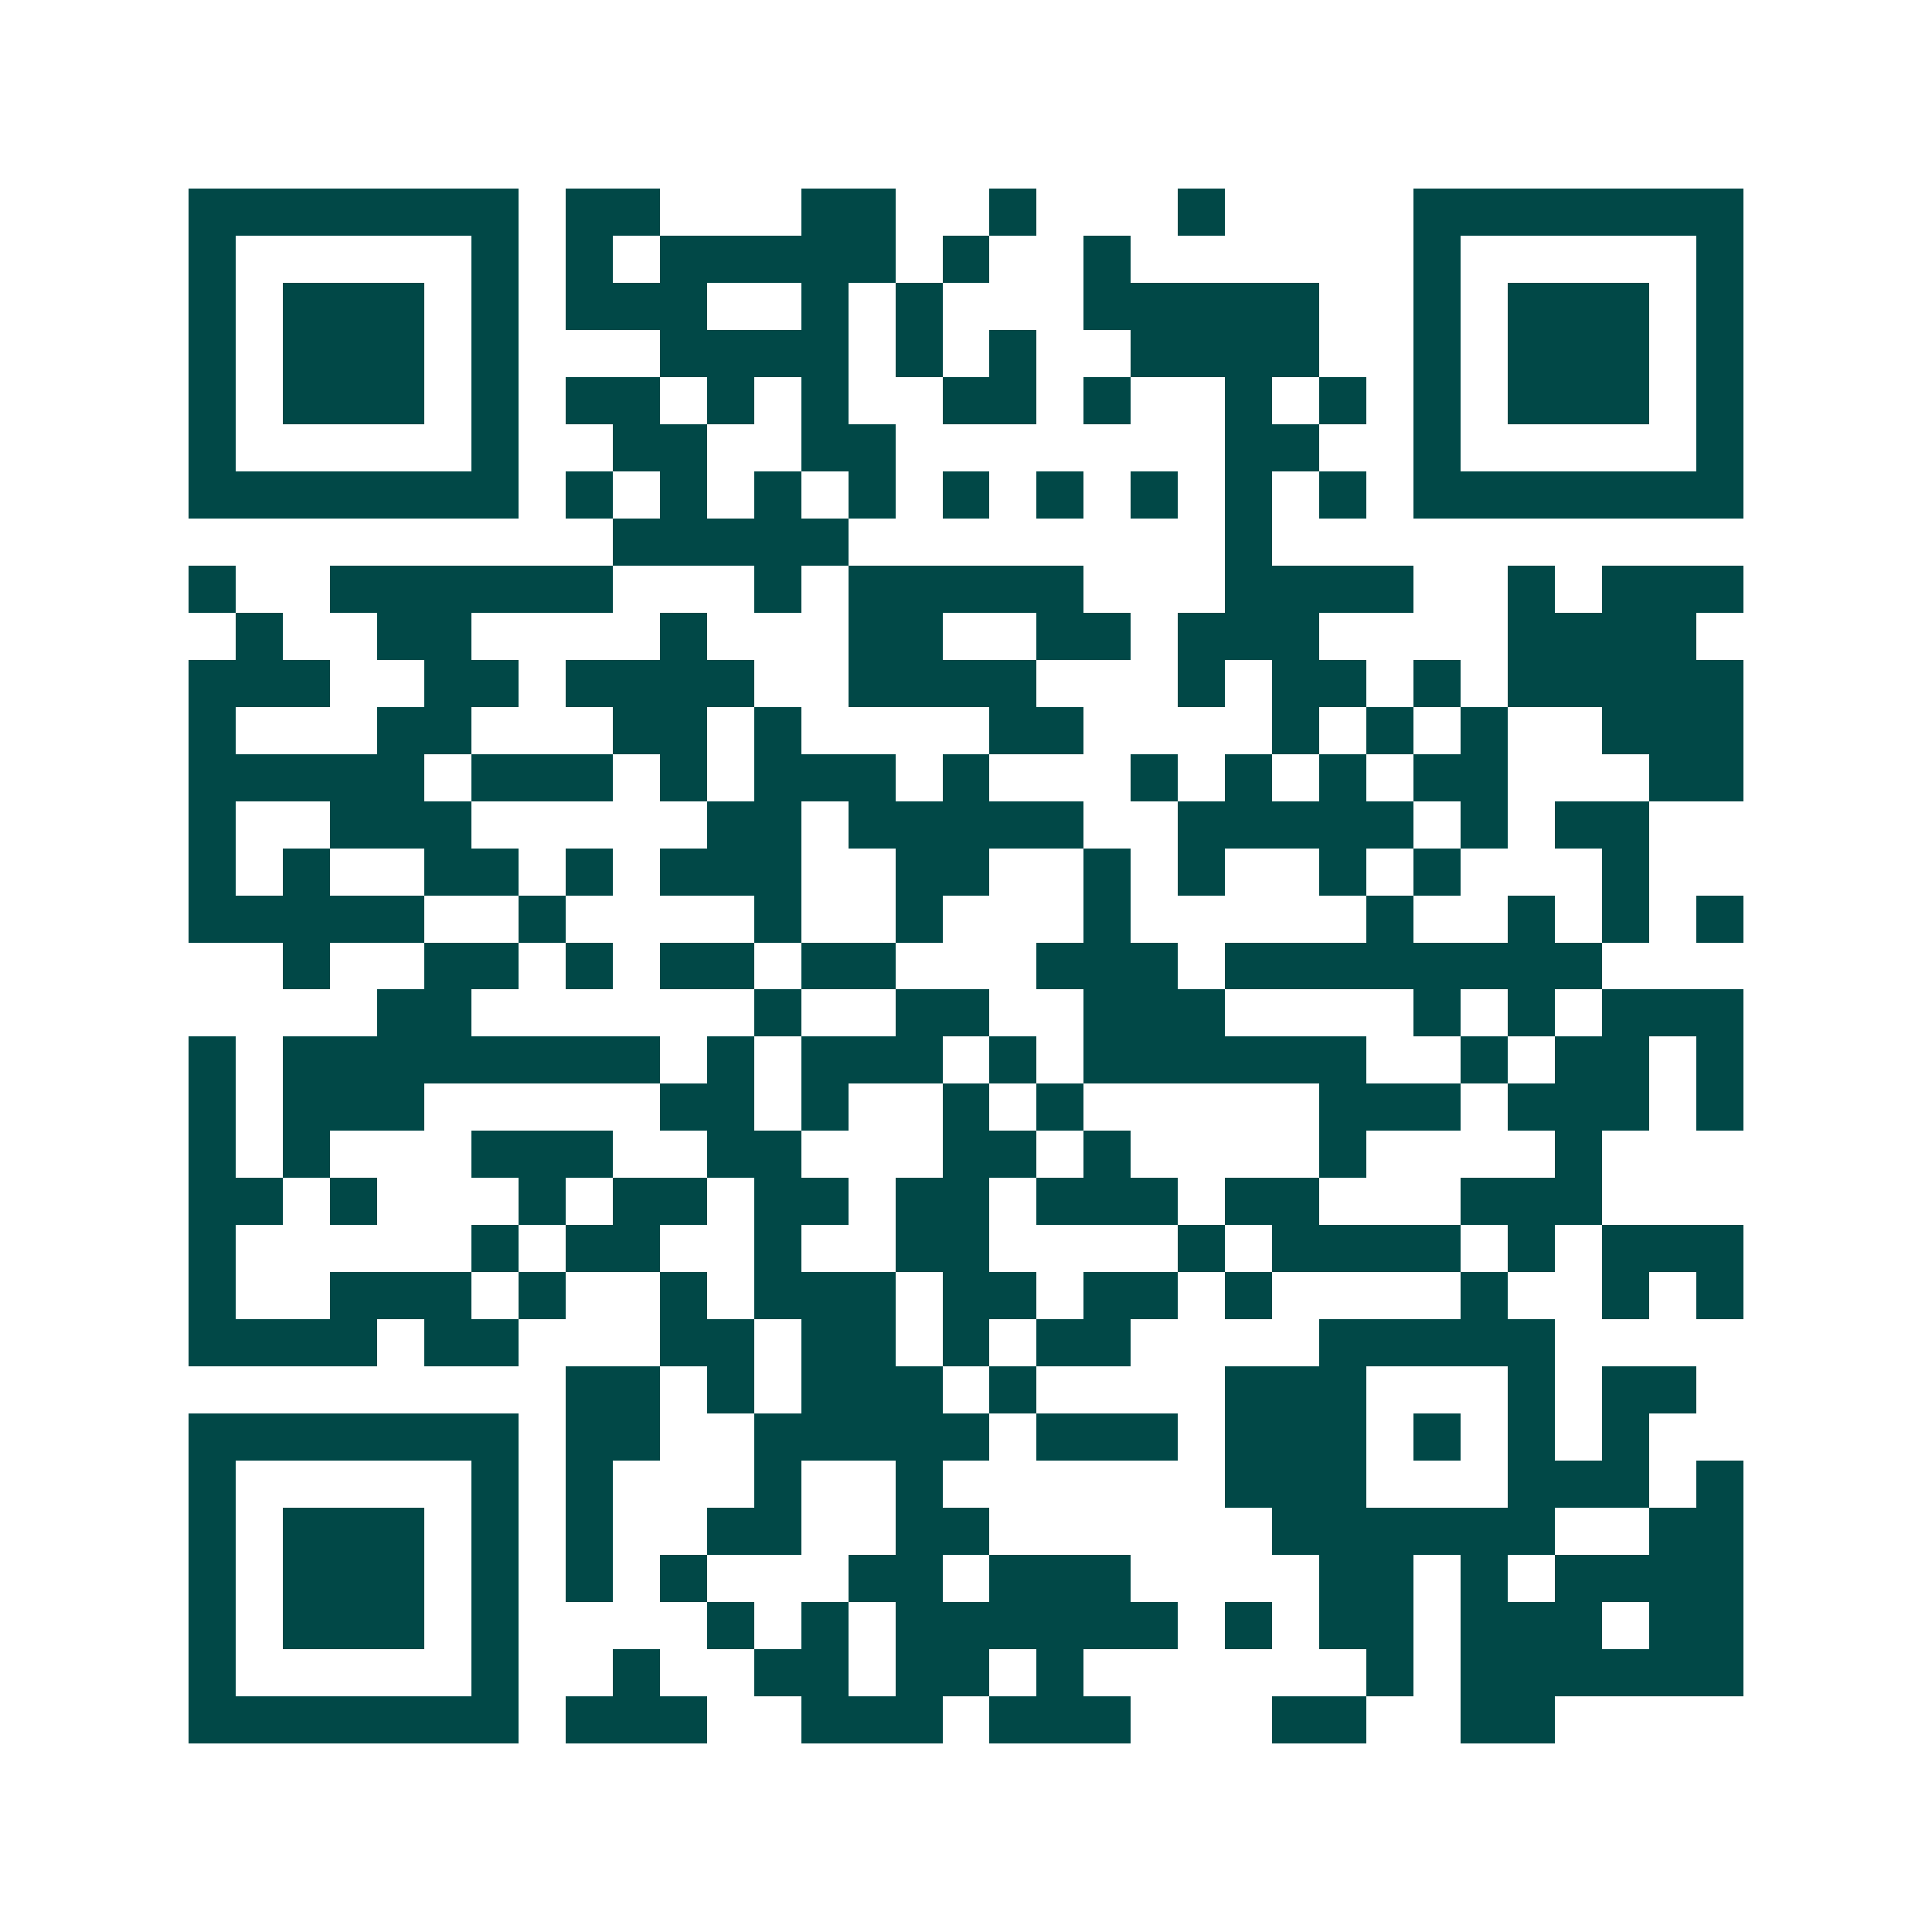 <svg xmlns="http://www.w3.org/2000/svg" width="200" height="200" viewBox="0 0 41 41" shape-rendering="crispEdges"><path fill="#ffffff" d="M0 0h41v41H0z"/><path stroke="#014847" d="M4 4.5h7m1 0h2m3 0h2m2 0h1m3 0h1m4 0h7M4 5.5h1m5 0h1m1 0h1m1 0h5m1 0h1m2 0h1m6 0h1m5 0h1M4 6.5h1m1 0h3m1 0h1m1 0h3m2 0h1m1 0h1m3 0h5m2 0h1m1 0h3m1 0h1M4 7.5h1m1 0h3m1 0h1m3 0h4m1 0h1m1 0h1m2 0h4m2 0h1m1 0h3m1 0h1M4 8.5h1m1 0h3m1 0h1m1 0h2m1 0h1m1 0h1m2 0h2m1 0h1m2 0h1m1 0h1m1 0h1m1 0h3m1 0h1M4 9.5h1m5 0h1m2 0h2m2 0h2m7 0h2m2 0h1m5 0h1M4 10.5h7m1 0h1m1 0h1m1 0h1m1 0h1m1 0h1m1 0h1m1 0h1m1 0h1m1 0h1m1 0h7M13 11.5h5m8 0h1M4 12.5h1m2 0h6m3 0h1m1 0h5m3 0h4m2 0h1m1 0h3M5 13.5h1m2 0h2m4 0h1m3 0h2m2 0h2m1 0h3m4 0h4M4 14.5h3m2 0h2m1 0h4m2 0h4m3 0h1m1 0h2m1 0h1m1 0h5M4 15.5h1m3 0h2m3 0h2m1 0h1m4 0h2m4 0h1m1 0h1m1 0h1m2 0h3M4 16.5h5m1 0h3m1 0h1m1 0h3m1 0h1m3 0h1m1 0h1m1 0h1m1 0h2m3 0h2M4 17.5h1m2 0h3m5 0h2m1 0h5m2 0h5m1 0h1m1 0h2M4 18.5h1m1 0h1m2 0h2m1 0h1m1 0h3m2 0h2m2 0h1m1 0h1m2 0h1m1 0h1m3 0h1M4 19.5h5m2 0h1m4 0h1m2 0h1m3 0h1m5 0h1m2 0h1m1 0h1m1 0h1M6 20.5h1m2 0h2m1 0h1m1 0h2m1 0h2m3 0h3m1 0h8M8 21.5h2m6 0h1m2 0h2m2 0h3m4 0h1m1 0h1m1 0h3M4 22.5h1m1 0h8m1 0h1m1 0h3m1 0h1m1 0h6m2 0h1m1 0h2m1 0h1M4 23.5h1m1 0h3m5 0h2m1 0h1m2 0h1m1 0h1m5 0h3m1 0h3m1 0h1M4 24.5h1m1 0h1m3 0h3m2 0h2m3 0h2m1 0h1m4 0h1m4 0h1M4 25.5h2m1 0h1m3 0h1m1 0h2m1 0h2m1 0h2m1 0h3m1 0h2m3 0h3M4 26.5h1m5 0h1m1 0h2m2 0h1m2 0h2m4 0h1m1 0h4m1 0h1m1 0h3M4 27.5h1m2 0h3m1 0h1m2 0h1m1 0h3m1 0h2m1 0h2m1 0h1m4 0h1m2 0h1m1 0h1M4 28.5h4m1 0h2m3 0h2m1 0h2m1 0h1m1 0h2m4 0h5M12 29.5h2m1 0h1m1 0h3m1 0h1m4 0h3m3 0h1m1 0h2M4 30.5h7m1 0h2m2 0h5m1 0h3m1 0h3m1 0h1m1 0h1m1 0h1M4 31.5h1m5 0h1m1 0h1m3 0h1m2 0h1m6 0h3m3 0h3m1 0h1M4 32.5h1m1 0h3m1 0h1m1 0h1m2 0h2m2 0h2m6 0h6m2 0h2M4 33.5h1m1 0h3m1 0h1m1 0h1m1 0h1m3 0h2m1 0h3m4 0h2m1 0h1m1 0h4M4 34.5h1m1 0h3m1 0h1m4 0h1m1 0h1m1 0h6m1 0h1m1 0h2m1 0h3m1 0h2M4 35.5h1m5 0h1m2 0h1m2 0h2m1 0h2m1 0h1m6 0h1m1 0h6M4 36.5h7m1 0h3m2 0h3m1 0h3m3 0h2m2 0h2"/></svg>
